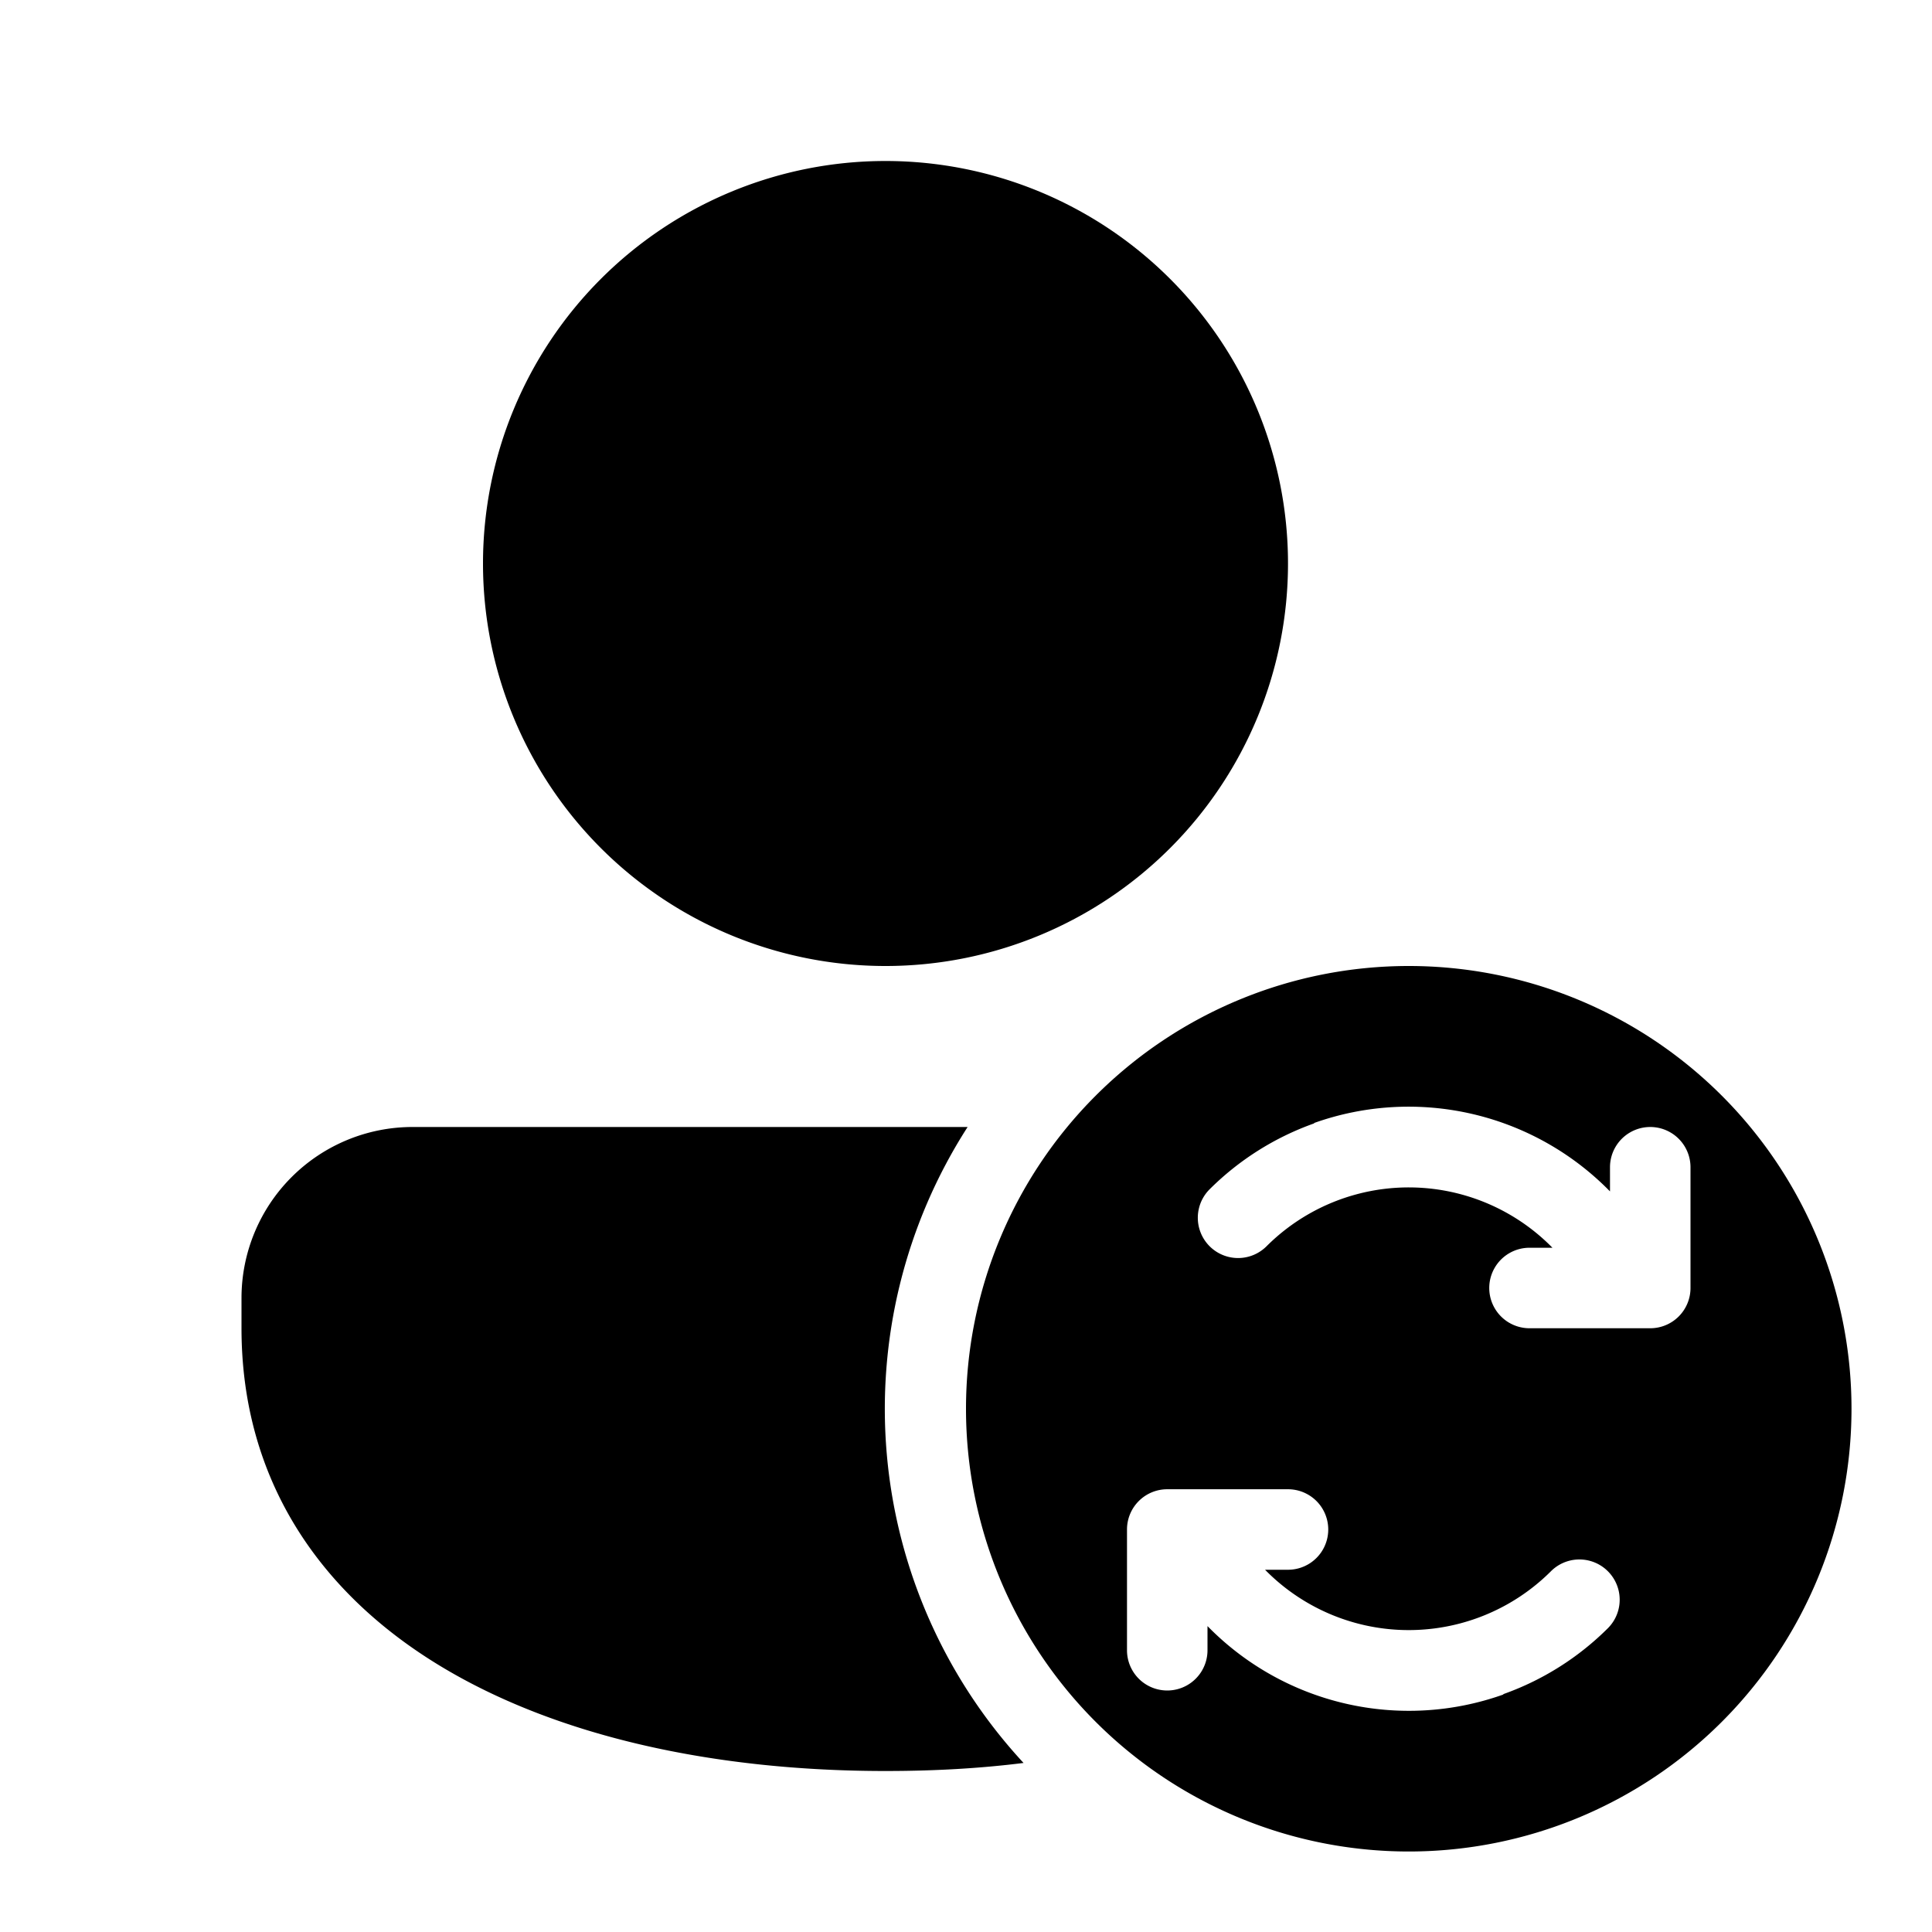 <svg width="48" height="48" viewBox="0 0 48 48" xmlns="http://www.w3.org/2000/svg"><path d="M22 4a10 10 0 1 0 0 20 10 10 0 0 0 0-20ZM10.25 28A4.25 4.25 0 0 0 6 32.25V33c0 3.76 1.94 6.57 4.92 8.38C13.85 43.16 17.79 44 22 44c1.17 0 2.32-.06 3.43-.2A12.95 12.95 0 0 1 24.04 28H10.25ZM24 35a11 11 0 1 0 22 0 11 11 0 0 0-22 0Zm8.65-7.1A7 7 0 0 1 40 29.6V29a1 1 0 1 1 2 0v3a1 1 0 0 1-1 1h-3a1 1 0 1 1 0-2h.57a5 5 0 0 0-7.1-.04 1 1 0 0 1-1.42-1.41 7 7 0 0 1 2.6-1.64Zm4.7 14.2A7 7 0 0 1 30 40.4v.6a1 1 0 1 1-2 0v-3a1 1 0 0 1 1-1h3a1 1 0 1 1 0 2h-.57a5 5 0 0 0 7.1.04 1 1 0 0 1 1.42 1.41 7 7 0 0 1-2.6 1.64Z"/></svg>